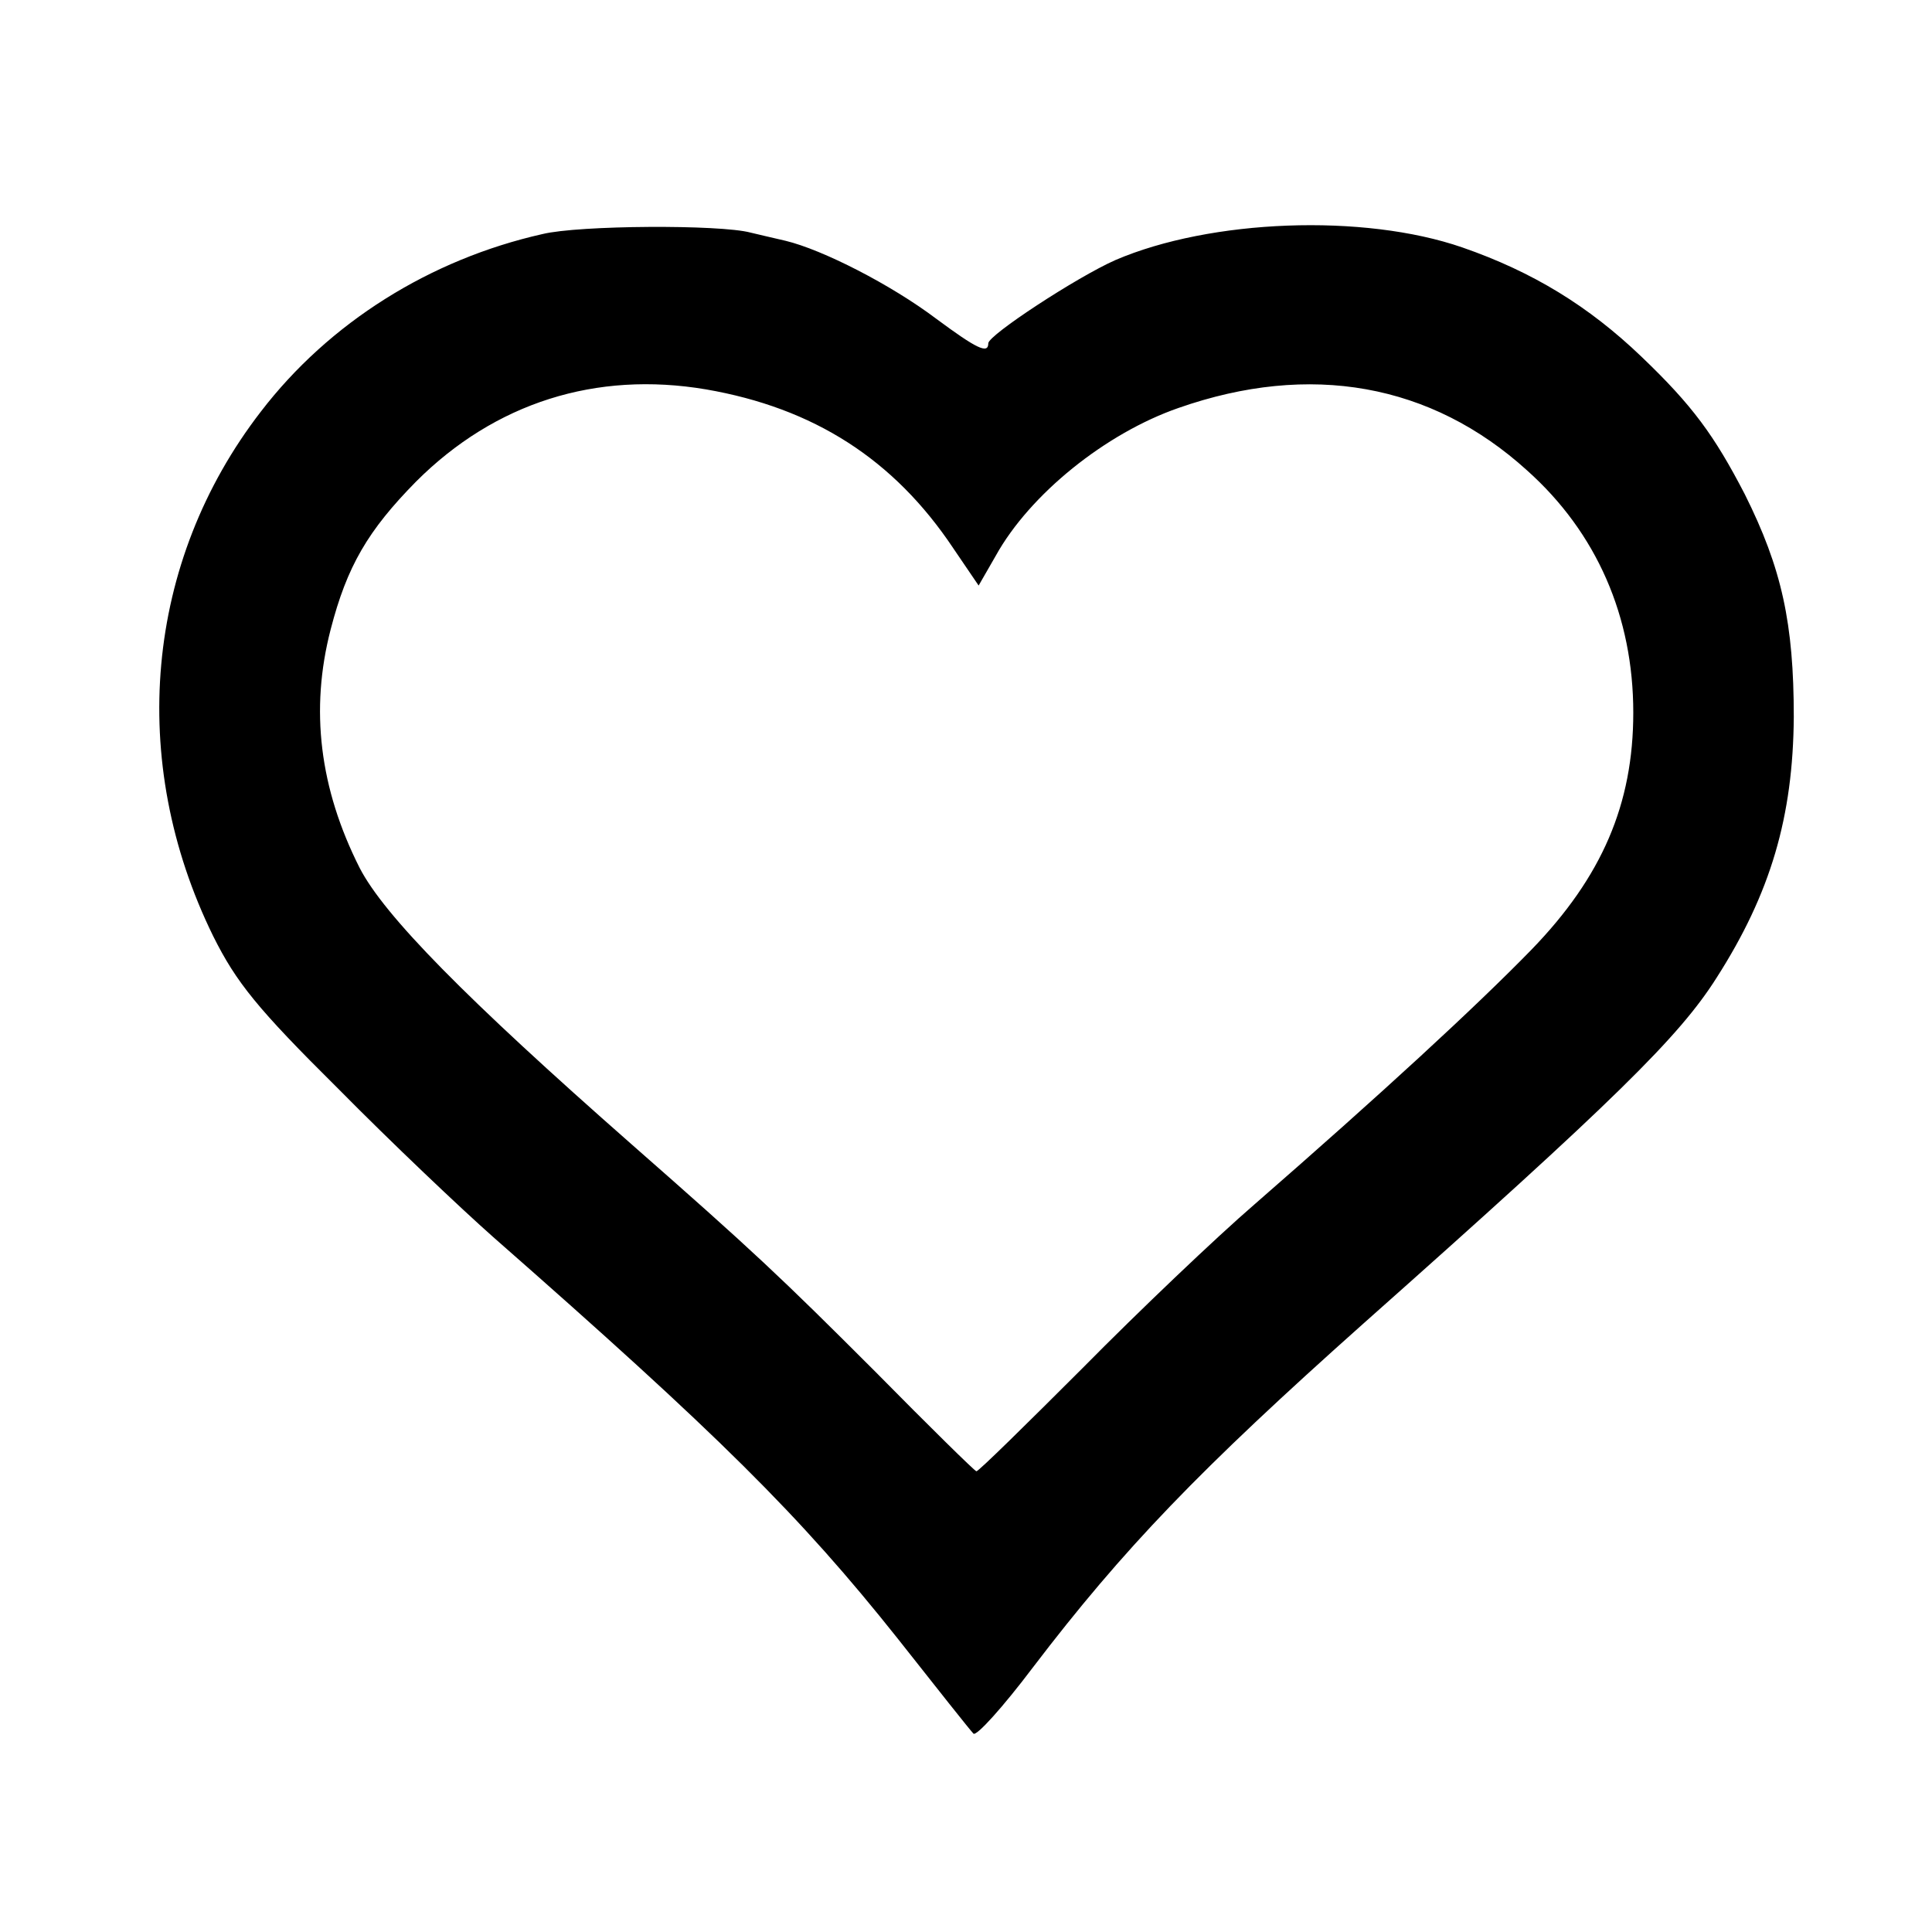 <?xml version="1.0" standalone="no"?>
<!DOCTYPE svg PUBLIC "-//W3C//DTD SVG 20010904//EN"
 "http://www.w3.org/TR/2001/REC-SVG-20010904/DTD/svg10.dtd">
<svg version="1.0" xmlns="http://www.w3.org/2000/svg"
 width="260pt" height="260pt" viewBox="0 0 260 260"
 preserveAspectRatio="xMidYMid meet">
<g transform="translate(0,260) scale(0.1,-0.1)"
fill="#000000" stroke="none">
<path d="M730 2285 c-151 -34 -287 -119 -379 -239 -156 -202 -180 -470 -64
-706 31 -62 59 -97 168 -205 71 -72 166 -162 209 -200 303 -266 412 -374 544
-540 52 -66 98 -124 102 -128 4 -4 40 36 80 89 122 160 224 266 445 463 339
301 425 386 475 465 73 114 103 217 104 351 0 126 -16 200 -66 300 -41 79 -70
119 -139 185 -71 68 -146 114 -241 147 -133 46 -339 38 -467 -17 -52 -23 -171
-101 -171 -112 0 -15 -16 -7 -70 33 -61 46 -153 93 -203 105 -17 4 -39 9 -47
11 -41 11 -231 10 -280 -2z m220 -209 c145 -25 253 -94 333 -214 l34 -50 23
40 c46 83 148 165 246 199 177 62 340 33 469 -84 94 -84 143 -197 143 -326 0
-123 -42 -221 -137 -319 -75 -77 -202 -194 -373 -343 -51 -44 -155 -143 -231
-220 -76 -76 -140 -139 -143 -139 -2 0 -63 60 -136 134 -128 128 -164 162
-328 306 -224 197 -333 308 -366 372 -54 107 -67 213 -39 321 22 85 50 133
115 199 106 106 242 149 390 124z"/>
</g>
</svg>
